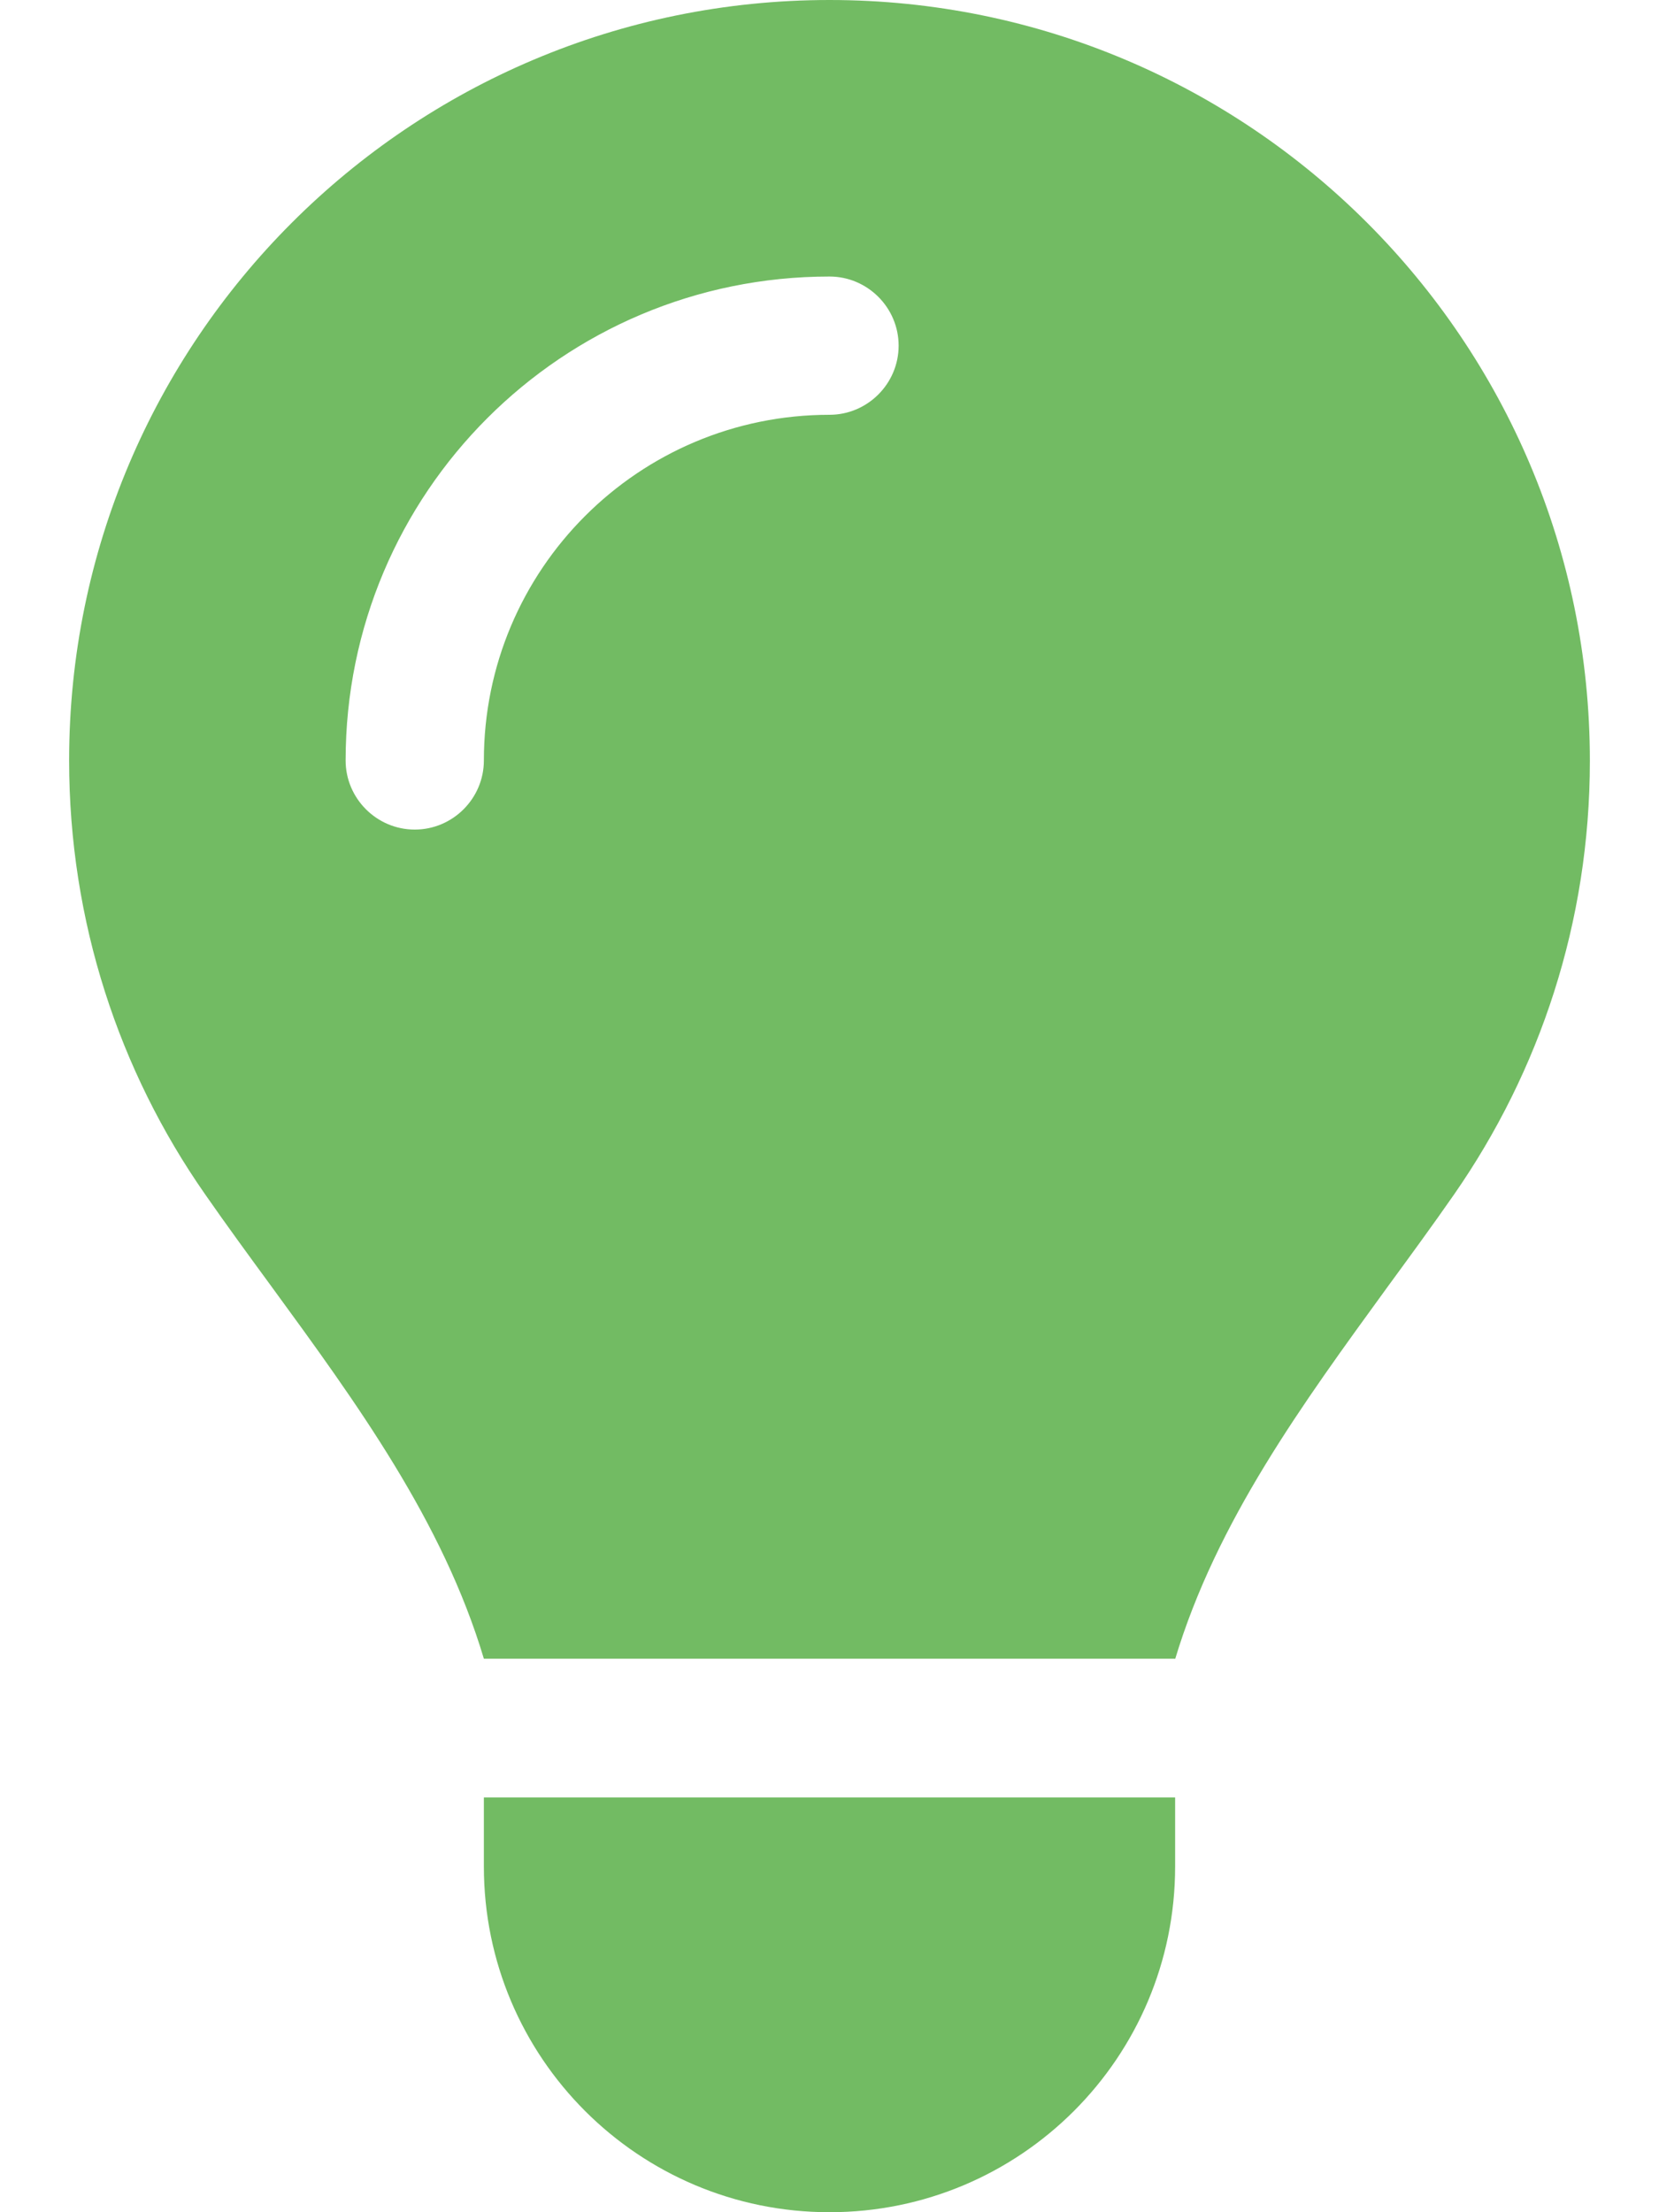 <svg width="39" height="52" viewBox="0 0 39 52" fill="none" xmlns="http://www.w3.org/2000/svg">
<path d="M27.625 39C28.6 35.76 30.621 32.998 32.622 30.245C33.15 29.524 33.678 28.803 34.186 28.072C36.197 25.177 37.375 21.673 37.375 17.885C37.375 8.003 29.372 0 19.5 0C9.628 0 1.625 8.003 1.625 17.875C1.625 21.663 2.803 25.177 4.814 28.062C5.322 28.793 5.85 29.514 6.378 30.235C8.389 32.987 10.41 35.76 11.375 38.99H27.625V39ZM19.5 52C23.989 52 27.625 48.364 27.625 43.875V42.25H11.375V43.875C11.375 48.364 15.011 52 19.5 52ZM11.375 17.875C11.375 18.769 10.644 19.5 9.75 19.5C8.856 19.5 8.125 18.769 8.125 17.875C8.125 11.588 13.213 6.5 19.5 6.5C20.394 6.5 21.125 7.231 21.125 8.125C21.125 9.019 20.394 9.75 19.5 9.75C15.011 9.75 11.375 13.386 11.375 17.875Z" fill="#72BB63"/>
</svg>
